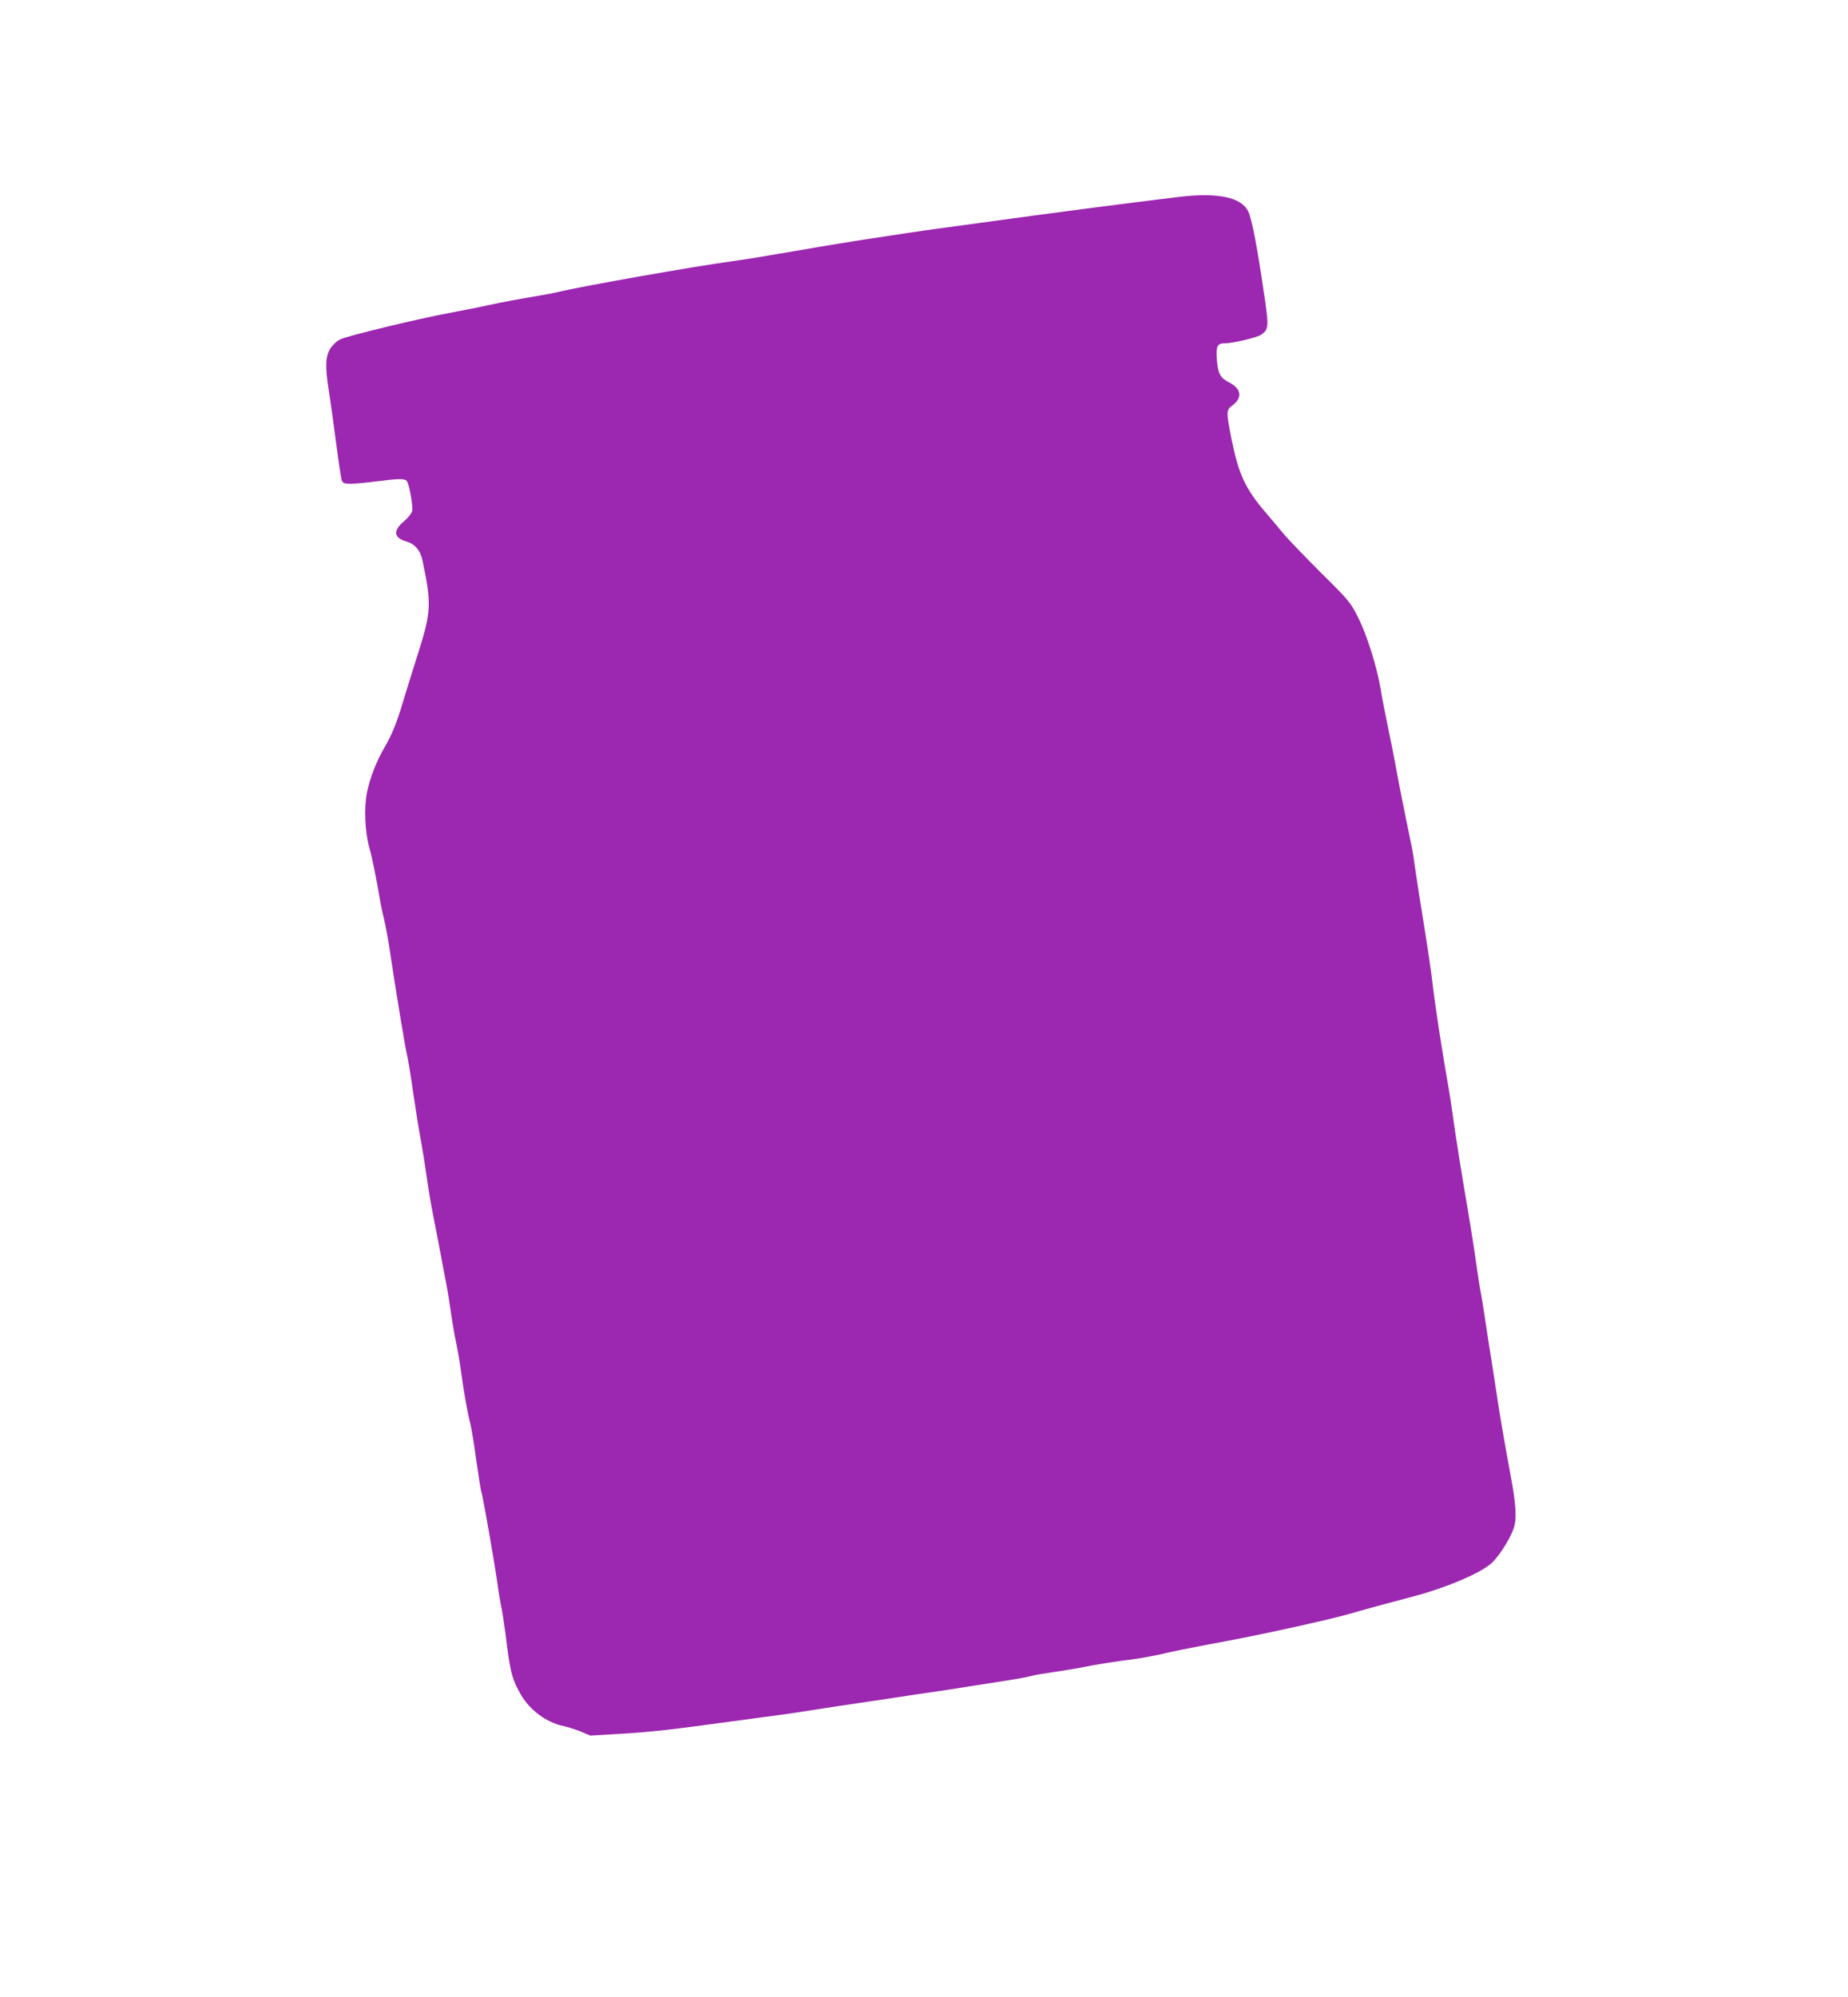 <?xml version="1.0" standalone="no"?>
<!DOCTYPE svg PUBLIC "-//W3C//DTD SVG 20010904//EN"
 "http://www.w3.org/TR/2001/REC-SVG-20010904/DTD/svg10.dtd">
<svg version="1.0" xmlns="http://www.w3.org/2000/svg"
 width="1185pt" height="1280pt" viewBox="0 0 1185 1280"
 preserveAspectRatio="xMidYMid meet">
<g transform="translate(0,1280) scale(0.1,-0.1)"
fill="#9c27b0" stroke="none">
<path d="M7560 11538 c-333 -40 -802 -101 -1295 -169 -82 -11 -195 -27 -250
-34 -91 -12 -258 -37 -530 -79 -55 -9 -154 -25 -220 -36 -66 -11 -145 -25
-175 -30 -30 -5 -104 -18 -165 -28 -60 -11 -166 -27 -235 -37 -220 -29 -964
-160 -1110 -196 -25 -6 -81 -17 -125 -24 -142 -24 -248 -44 -320 -60 -76 -16
-128 -27 -245 -49 -220 -41 -669 -150 -711 -172 -15 -7 -40 -29 -54 -48 -38
-50 -42 -117 -17 -278 12 -73 33 -227 48 -343 15 -115 31 -220 35 -232 7 -20
16 -23 61 -23 29 0 103 7 163 15 135 18 179 19 193 3 16 -20 41 -159 35 -191
-3 -17 -25 -44 -54 -69 -70 -59 -64 -105 16 -128 56 -16 91 -57 105 -126 58
-275 55 -326 -30 -594 -34 -107 -77 -244 -95 -305 -40 -135 -72 -214 -119
-294 -52 -89 -93 -194 -112 -286 -21 -101 -14 -259 15 -361 18 -62 43 -187 71
-351 5 -29 16 -79 24 -110 8 -32 25 -121 36 -198 38 -254 100 -629 110 -666 5
-20 24 -130 40 -245 17 -115 39 -254 50 -309 10 -55 26 -154 35 -220 9 -66 27
-174 40 -240 22 -112 51 -264 89 -465 9 -47 22 -132 30 -190 9 -58 22 -136 31
-175 8 -38 22 -117 30 -175 19 -142 45 -285 61 -345 7 -27 25 -135 39 -240 15
-104 29 -193 32 -198 7 -12 83 -444 103 -587 6 -47 18 -119 27 -160 8 -41 23
-145 33 -230 23 -180 37 -230 91 -322 58 -99 163 -176 269 -199 30 -6 82 -23
115 -36 l60 -26 200 12 c169 9 347 29 720 81 33 4 116 15 185 25 69 9 152 20
185 25 196 31 404 62 500 76 61 9 148 22 195 29 47 8 137 21 200 30 63 9 169
25 235 36 66 10 179 28 250 39 72 11 144 25 160 30 17 5 82 16 145 25 63 9
147 23 185 31 71 15 211 37 345 54 41 6 111 19 155 29 85 20 128 29 435 87
236 44 641 134 765 169 103 30 260 73 421 115 201 53 411 141 491 206 48 39
125 158 149 229 21 60 16 153 -20 342 -43 234 -65 364 -81 468 -8 55 -26 172
-40 260 -14 88 -35 219 -45 290 -11 72 -22 140 -25 151 -2 12 -9 50 -14 85 -5
35 -19 127 -30 204 -12 77 -28 178 -36 225 -34 194 -85 513 -99 620 -9 63 -20
138 -25 165 -46 259 -90 546 -111 730 -7 55 -23 165 -36 245 -38 234 -62 390
-74 474 -5 44 -17 109 -25 145 -7 36 -21 102 -30 146 -9 44 -25 125 -36 180
-11 55 -26 136 -34 180 -8 44 -28 145 -45 225 -17 80 -38 188 -46 240 -25 148
-89 352 -146 464 -49 97 -59 109 -238 286 -102 102 -208 212 -236 245 -27 33
-79 95 -116 138 -135 157 -177 250 -224 487 -32 165 -31 172 11 204 64 49 54
106 -25 146 -55 28 -71 57 -77 144 -7 87 2 106 51 106 52 0 203 36 231 54 49
32 51 53 27 219 -49 338 -83 519 -108 572 -43 91 -196 123 -444 93z"/>
</g>
</svg>
